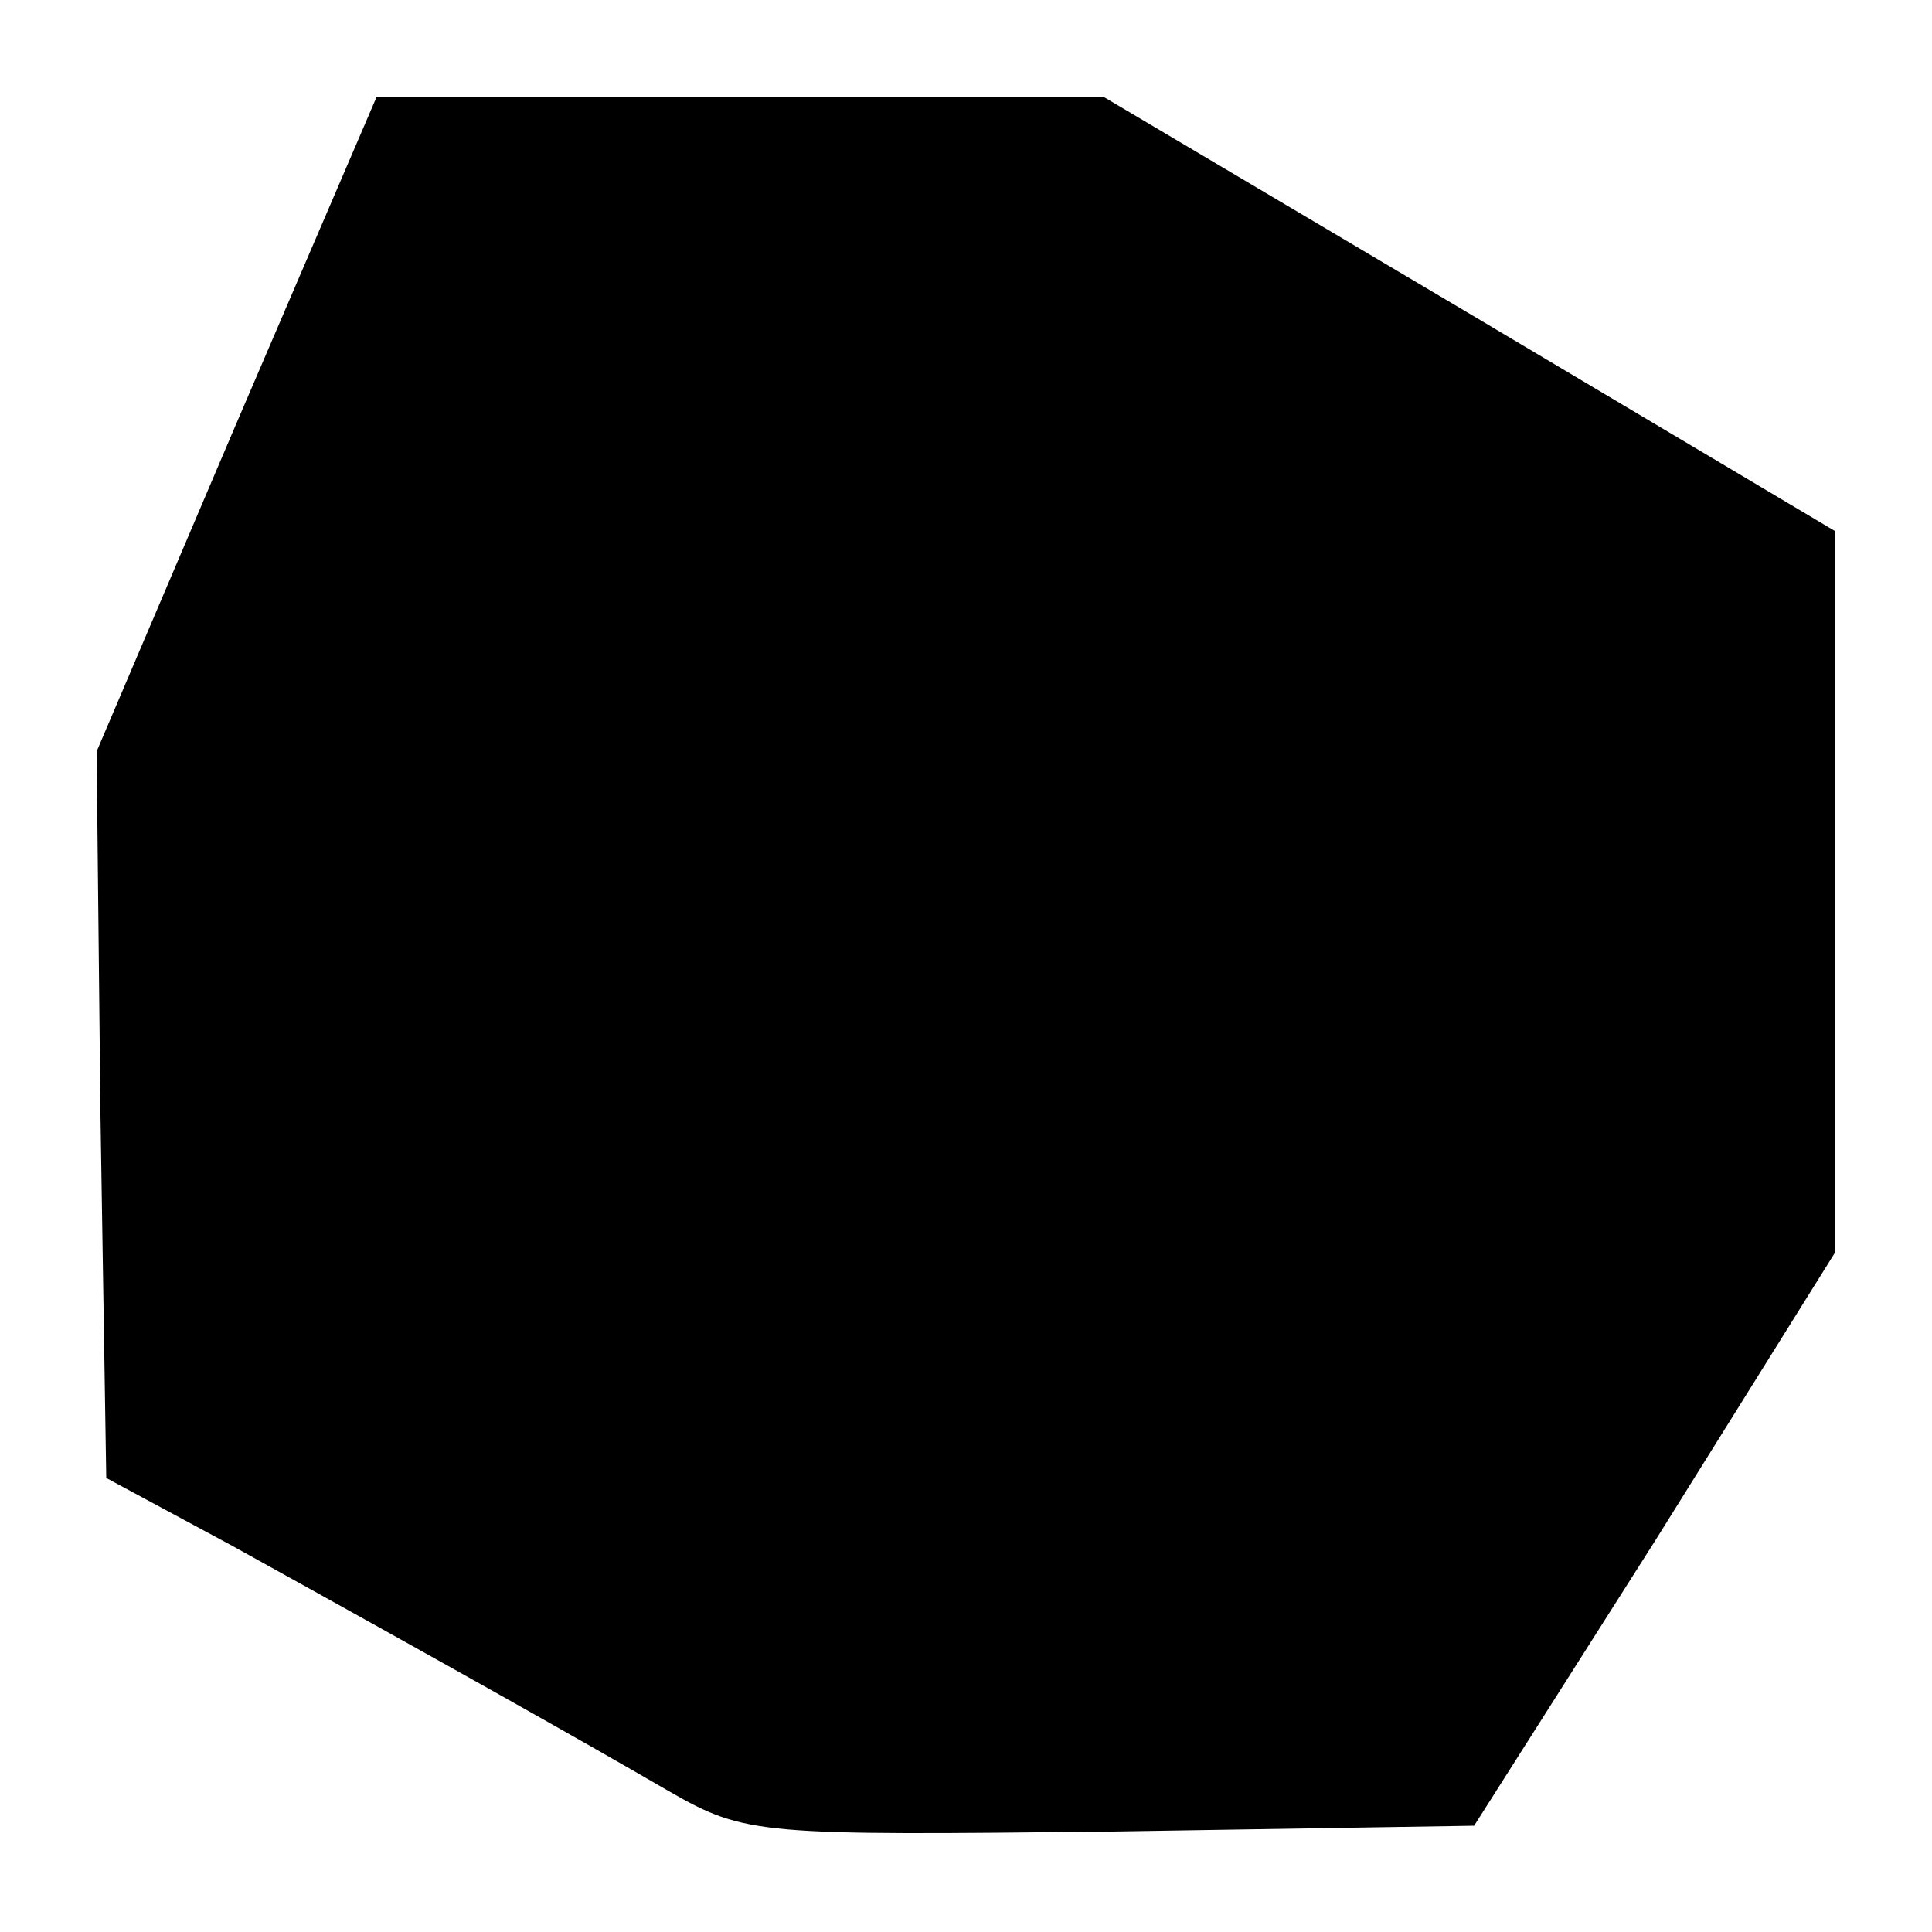 <?xml version="1.0" standalone="no"?>
<!DOCTYPE svg PUBLIC "-//W3C//DTD SVG 20010904//EN"
 "http://www.w3.org/TR/2001/REC-SVG-20010904/DTD/svg10.dtd">
<svg version="1.0" xmlns="http://www.w3.org/2000/svg"
 width="100pt" height="100pt" viewBox="0 0 100 100"
 preserveAspectRatio="xMidYMid meet">
<g transform="translate(0,100) scale(0.1,-0.1)"
fill="#000000" stroke="none">
<path d="M122 780 l-72 -169 2 -188 3 -188 65 -35 c112 -62 183 -102 226 -127
40 -23 47 -23 230 -21 l187 3 94 148 93 149 0 186 0 187 -190 113 -189 112
-188 0 -188 0 -73 -170z"/>
</g>
</svg>
